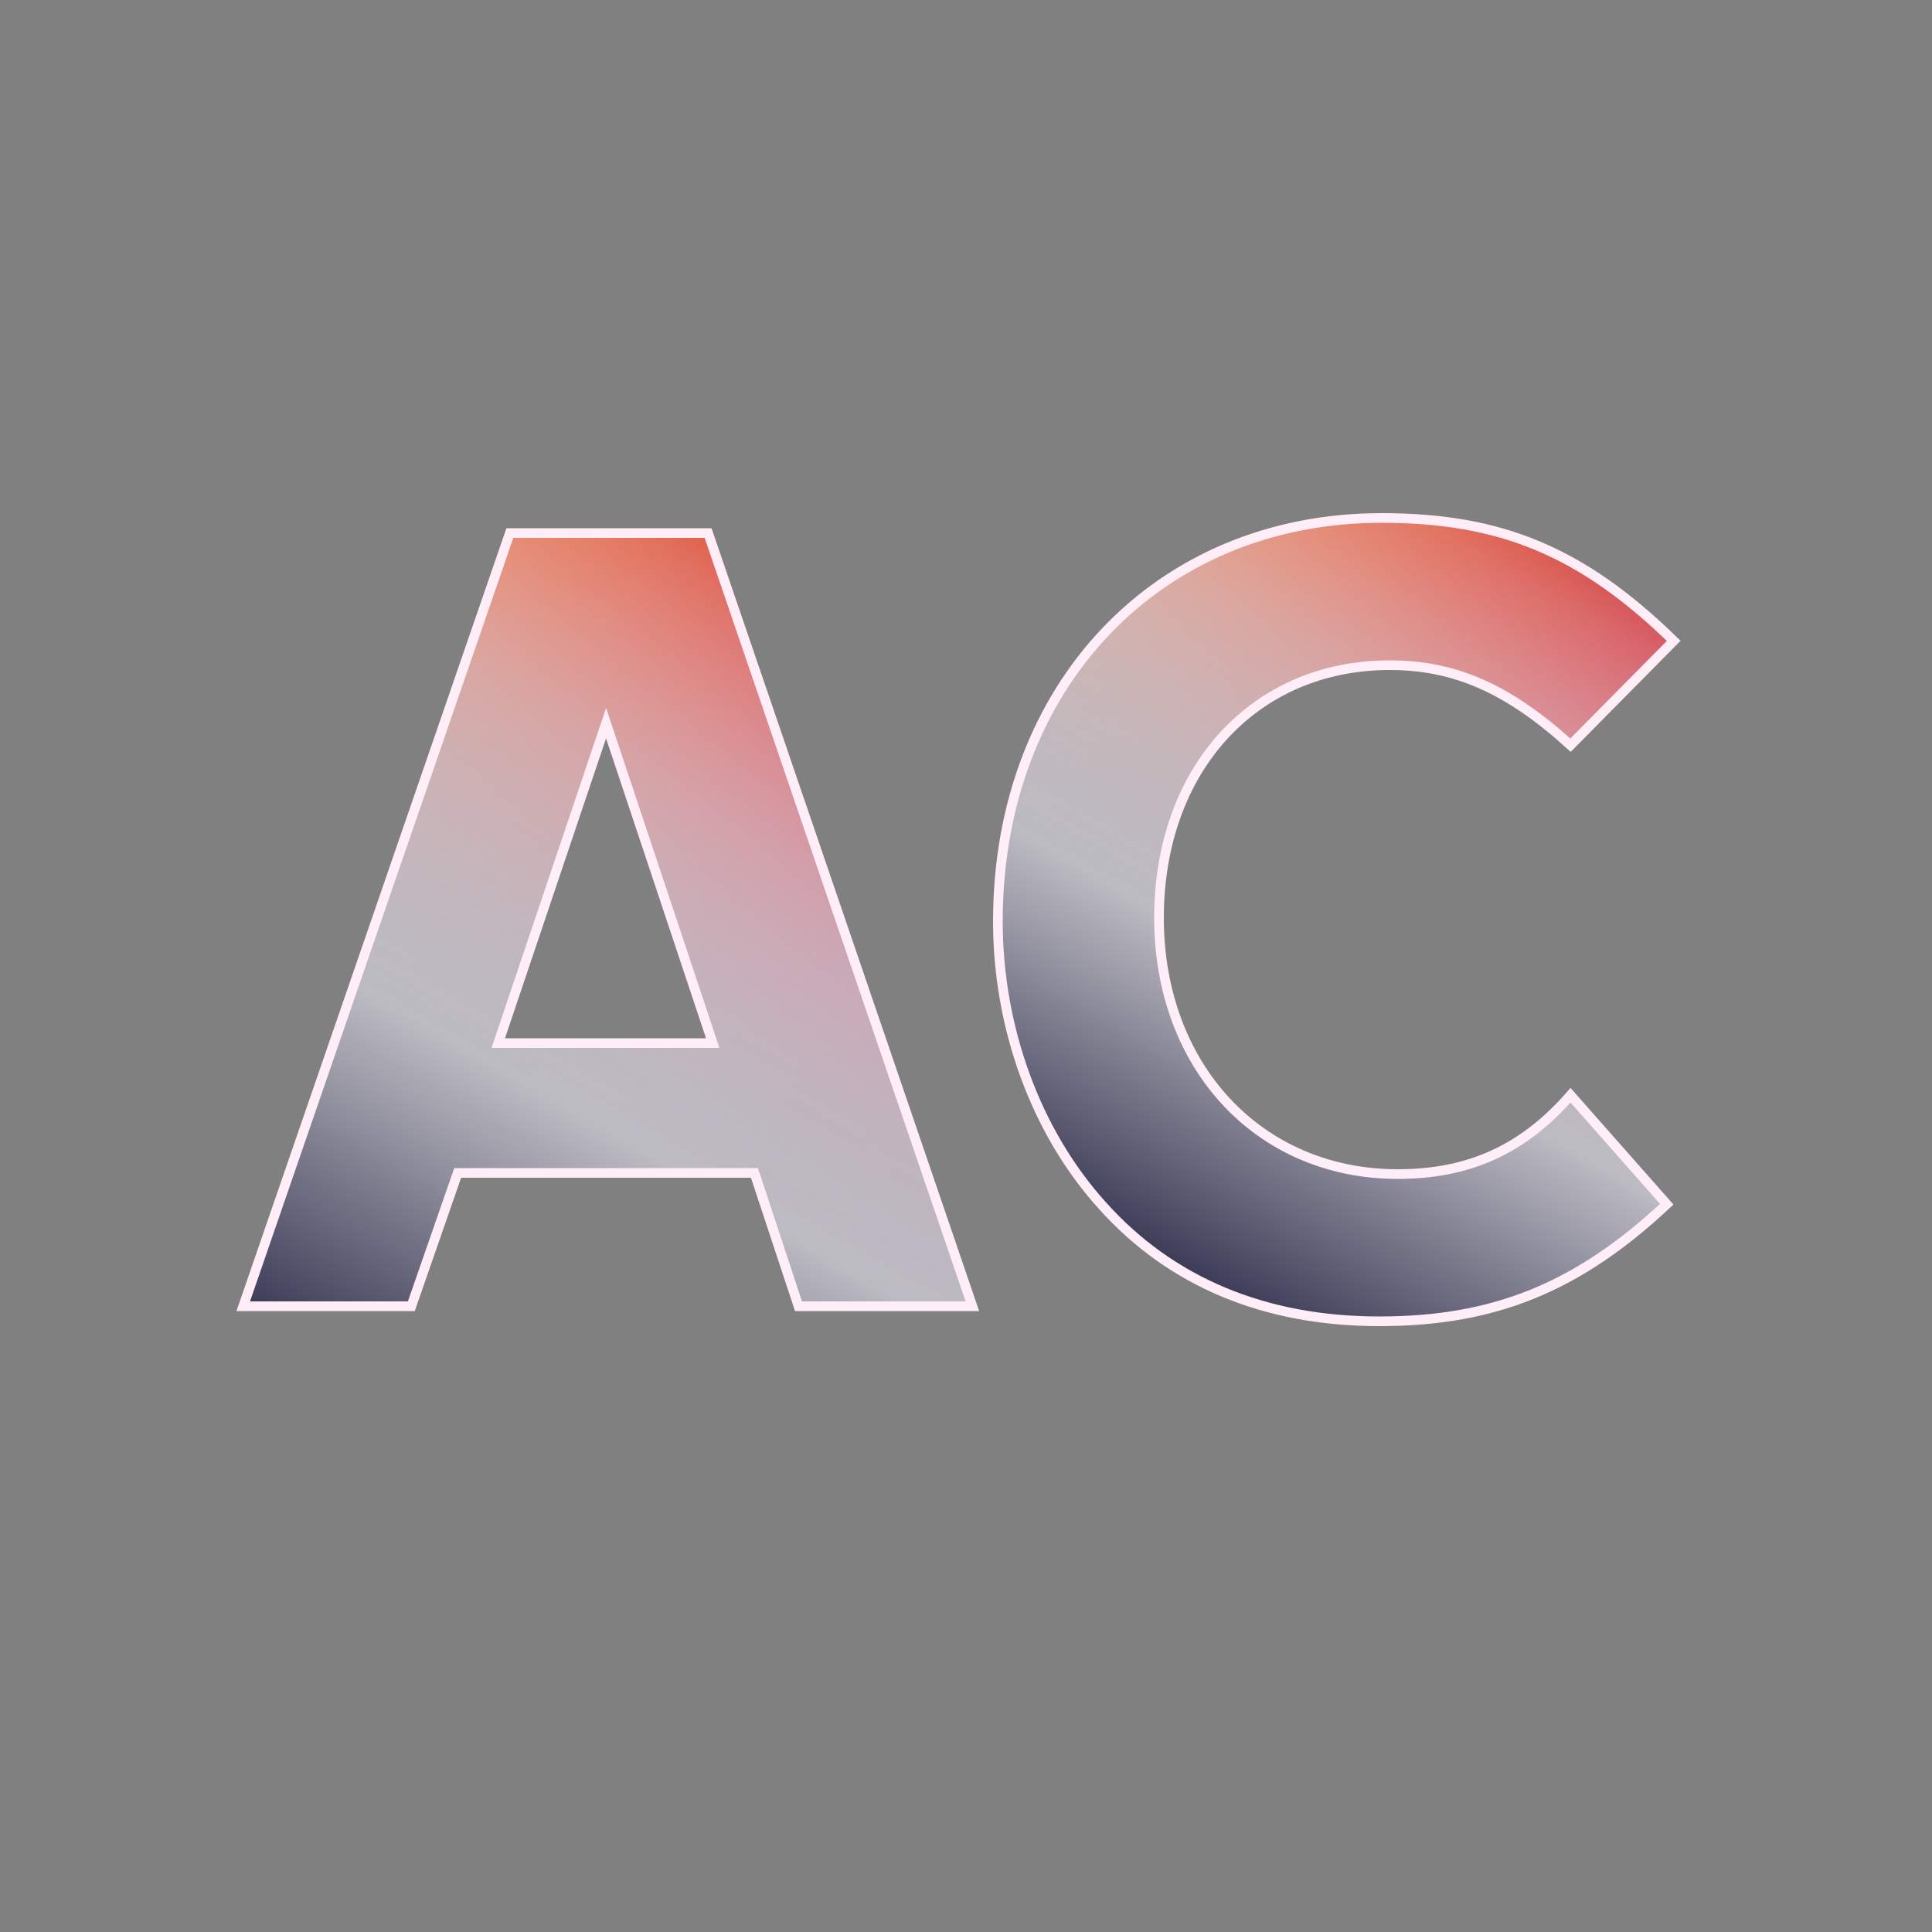 <?xml version="1.0" encoding="UTF-8"?>
<svg xmlns="http://www.w3.org/2000/svg" version="1.1" xmlns:xlink="http://www.w3.org/1999/xlink" viewBox="0 0 100 100">
  <rect x="0" y="0" width="100" height="100" fill="#808080" stroke="none"/>
  <defs>
    <style>
      .cls-1 {
        fill: url(#linear-gradient-2);
      }

      .cls-2 {
        fill: url(#linear-gradient-4);
      }

      .cls-3 {
        fill: url(#linear-gradient-3);
      }

      .cls-4 {
        fill: none;
        stroke: #ffeef7;
        stroke-miterlimit: 10;
        stroke-width: .5px;
      }

      .cls-5 {
        fill: url(#linear-gradient);
      }
    </style>
    <linearGradient id="linear-gradient" x1="39.71" y1="73.74" x2="16.4" y2="33.36" gradientUnits="userSpaceOnUse">
      <stop offset="0" stop-color="#b72677"/>
      <stop offset="1" stop-color="#e46745"/>
    </linearGradient>
    <linearGradient id="linear-gradient-2" x1="81.93" y1="65.68" x2="61.09" y2="29.59" xlink:href="#linear-gradient"/>
    <linearGradient id="linear-gradient-3" x1="46.6" y1="33.33" x2="23.25" y2="73.77" gradientUnits="userSpaceOnUse">
      <stop offset="0" stop-color="#fff" stop-opacity="0"/>
      <stop offset=".05" stop-color="#f5f5f6" stop-opacity=".14"/>
      <stop offset=".16" stop-color="#e4e4e7" stop-opacity=".39"/>
      <stop offset=".26" stop-color="#d5d5da" stop-opacity=".61"/>
      <stop offset=".36" stop-color="#cacad0" stop-opacity=".77"/>
      <stop offset=".46" stop-color="#c2c2c8" stop-opacity=".89"/>
      <stop offset=".55" stop-color="#bdbdc4" stop-opacity=".96"/>
      <stop offset=".63" stop-color="#bcbcc3" stop-opacity=".99"/>
      <stop offset="1" stop-color="#3b3b57" stop-opacity="1"/>
    </linearGradient>
    <linearGradient id="linear-gradient-4" x1="81.89" y1="29.42" x2="60.96" y2="65.68" xlink:href="#linear-gradient-3"/>
  </defs>
  <!-- Generator: Adobe Illustrator 28.7.3, SVG Export Plug-In . SVG Version: 1.2.0 Build 164)  -->
  <g>
    <g id="Layer_1">
      <g>
        <path class="cls-5" d="M23.69,60.71l-2.4,6.9h-8.7l13.8-40.02h10.26l13.68,40.02h-9l-2.28-6.9h-15.36ZM31.37,37.43l-5.58,16.56h11.1l-5.52-16.56Z"/>
        <path class="cls-1" d="M86.27,62.33c-4.62,4.32-8.94,6.06-14.88,6.06s-10.8-2.04-14.34-6c-3.42-3.78-5.4-9.18-5.4-14.7,0-12.18,8.28-20.88,19.86-20.88,6.18,0,10.38,1.74,15.12,6.36l-5.34,5.4c-3.24-2.94-6-4.14-9.36-4.14-7.02,0-11.94,5.4-11.94,13.08s5.16,13.26,12.36,13.26c3.66,0,6.48-1.26,8.94-4.08l4.98,5.64Z"/>
      </g>
    </g>
    <g id="Layer_2">
      <g>
        <path class="cls-3" d="M23.69,60.71l-2.4,6.9h-8.7l13.8-40.02h10.26l13.68,40.02h-9l-2.28-6.9h-15.36ZM31.37,37.43l-5.58,16.56h11.1l-5.52-16.56Z"/>
        <path class="cls-2" d="M86.27,62.33c-4.62,4.32-8.94,6.06-14.88,6.06s-10.8-2.04-14.34-6c-3.42-3.78-5.4-9.18-5.4-14.7,0-12.18,8.28-20.88,19.86-20.88,6.18,0,10.38,1.74,15.12,6.36l-5.34,5.4c-3.24-2.94-6-4.14-9.36-4.14-7.02,0-11.94,5.4-11.94,13.08s5.16,13.26,12.36,13.26c3.66,0,6.48-1.26,8.94-4.08l4.98,5.64Z"/>
      </g>
    </g>
    <g id="Layer_3">
      <g>
        <path class="cls-4" d="M23.69,60.71l-2.4,6.9h-8.7l13.8-40.02h10.26l13.68,40.02h-9l-2.28-6.9h-15.36ZM31.37,37.43l-5.58,16.56h11.1l-5.52-16.56Z"/>
        <path class="cls-4" d="M86.27,62.33c-4.62,4.32-8.94,6.06-14.88,6.06s-10.8-2.04-14.34-6c-3.42-3.78-5.4-9.18-5.4-14.7,0-12.18,8.28-20.88,19.86-20.88,6.18,0,10.38,1.74,15.12,6.36l-5.34,5.4c-3.24-2.94-6-4.14-9.36-4.14-7.02,0-11.94,5.4-11.94,13.08s5.16,13.26,12.36,13.26c3.66,0,6.48-1.26,8.94-4.08l4.98,5.64Z"/>
      </g>
    </g>
  </g>
</svg>